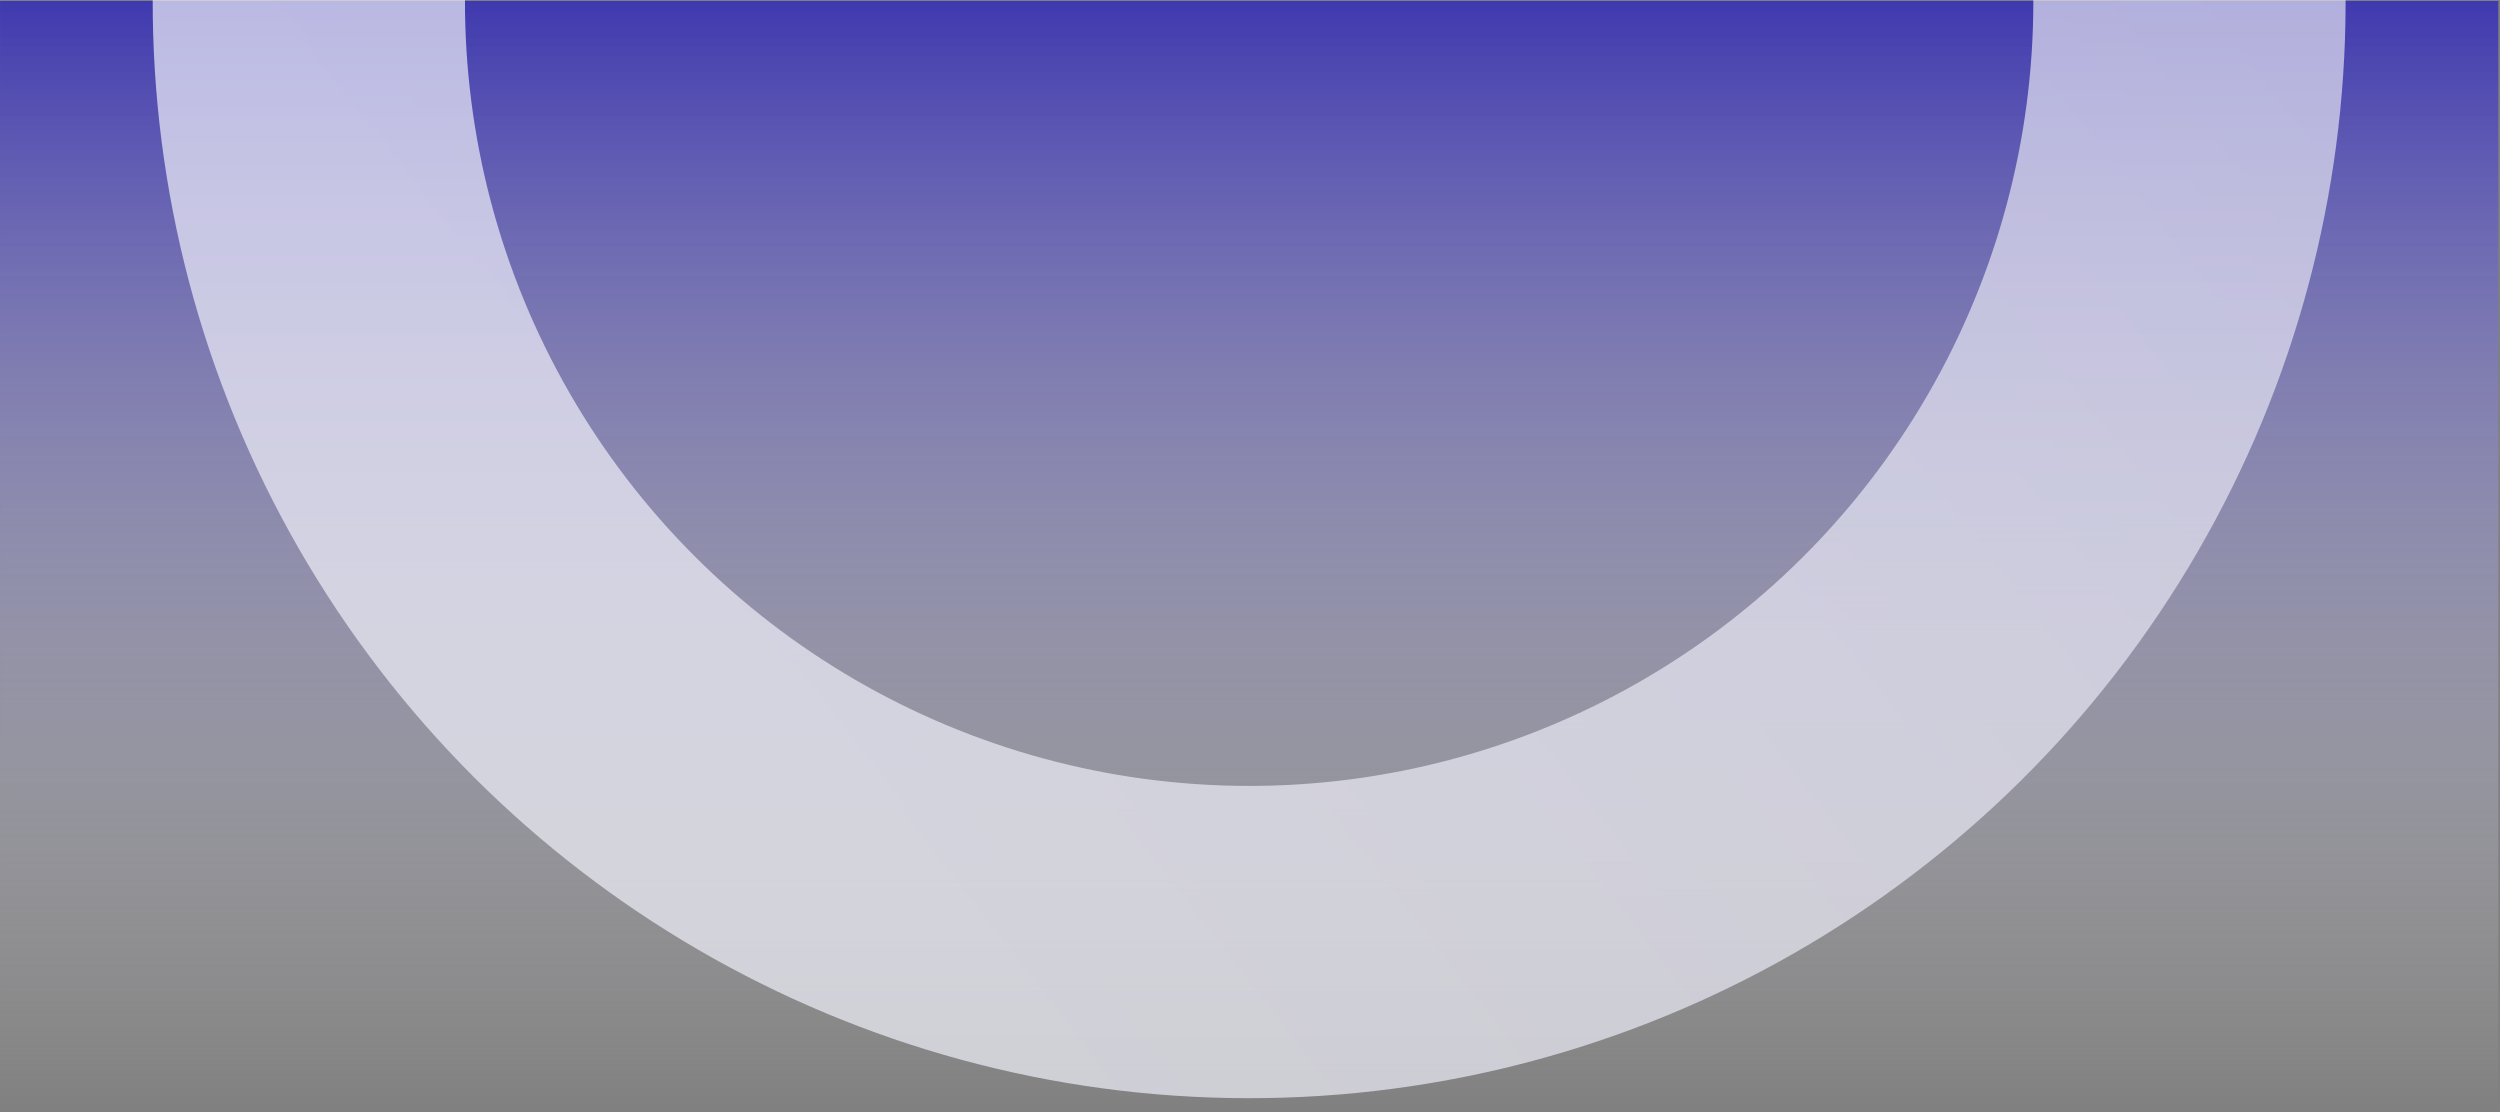 <?xml version="1.0" encoding="UTF-8"?>
<svg width="1441px" height="641px" viewBox="0 0 1441 641" version="1.1" xmlns="http://www.w3.org/2000/svg" xmlns:xlink="http://www.w3.org/1999/xlink">
    <rect x="0" y="0" width="1441" height="641" fill="#808080" stroke="none"/>
    <title>background 3</title>
    <defs>
        <linearGradient x1="50%" y1="0%" x2="50%" y2="100%" id="linearGradient-1">
            <stop stop-color="#3F39AF" offset="0%"></stop>
            <stop stop-color="#FFFFFF" stop-opacity="0" offset="100%"></stop>
        </linearGradient>
        <rect id="path-2" x="-4.54747351e-13" y="0" width="1440" height="640"></rect>
        <linearGradient x1="15.425%" y1="19.58%" x2="79.845%" y2="97.647%" id="linearGradient-4">
            <stop stop-color="#F0F0FA" offset="0%"></stop>
            <stop stop-color="#E1E0F0" offset="100%"></stop>
        </linearGradient>
    </defs>
    <g id="Visual-Designs" stroke="none" stroke-width="1" fill="none" fill-rule="evenodd">
        <g id="background-3" transform="translate(0.015, 0)">
            <g id="picing-oval" transform="translate(0, 0.585)">
                <mask id="mask-3" fill="white">
                    <use xlink:href="#path-2"></use>
                </mask>
                <use id="Mask" fill="url(#linearGradient-1)" opacity="0.16" xlink:href="#path-2"></use>
            </g>
            <circle id="picing-oval-copy" stroke="url(#linearGradient-4)" stroke-width="180" opacity="0.7" transform="translate(720, 1) rotate(272) translate(-720, -1) " cx="720" cy="1" r="542"></circle>
        </g>
    </g>
</svg>
